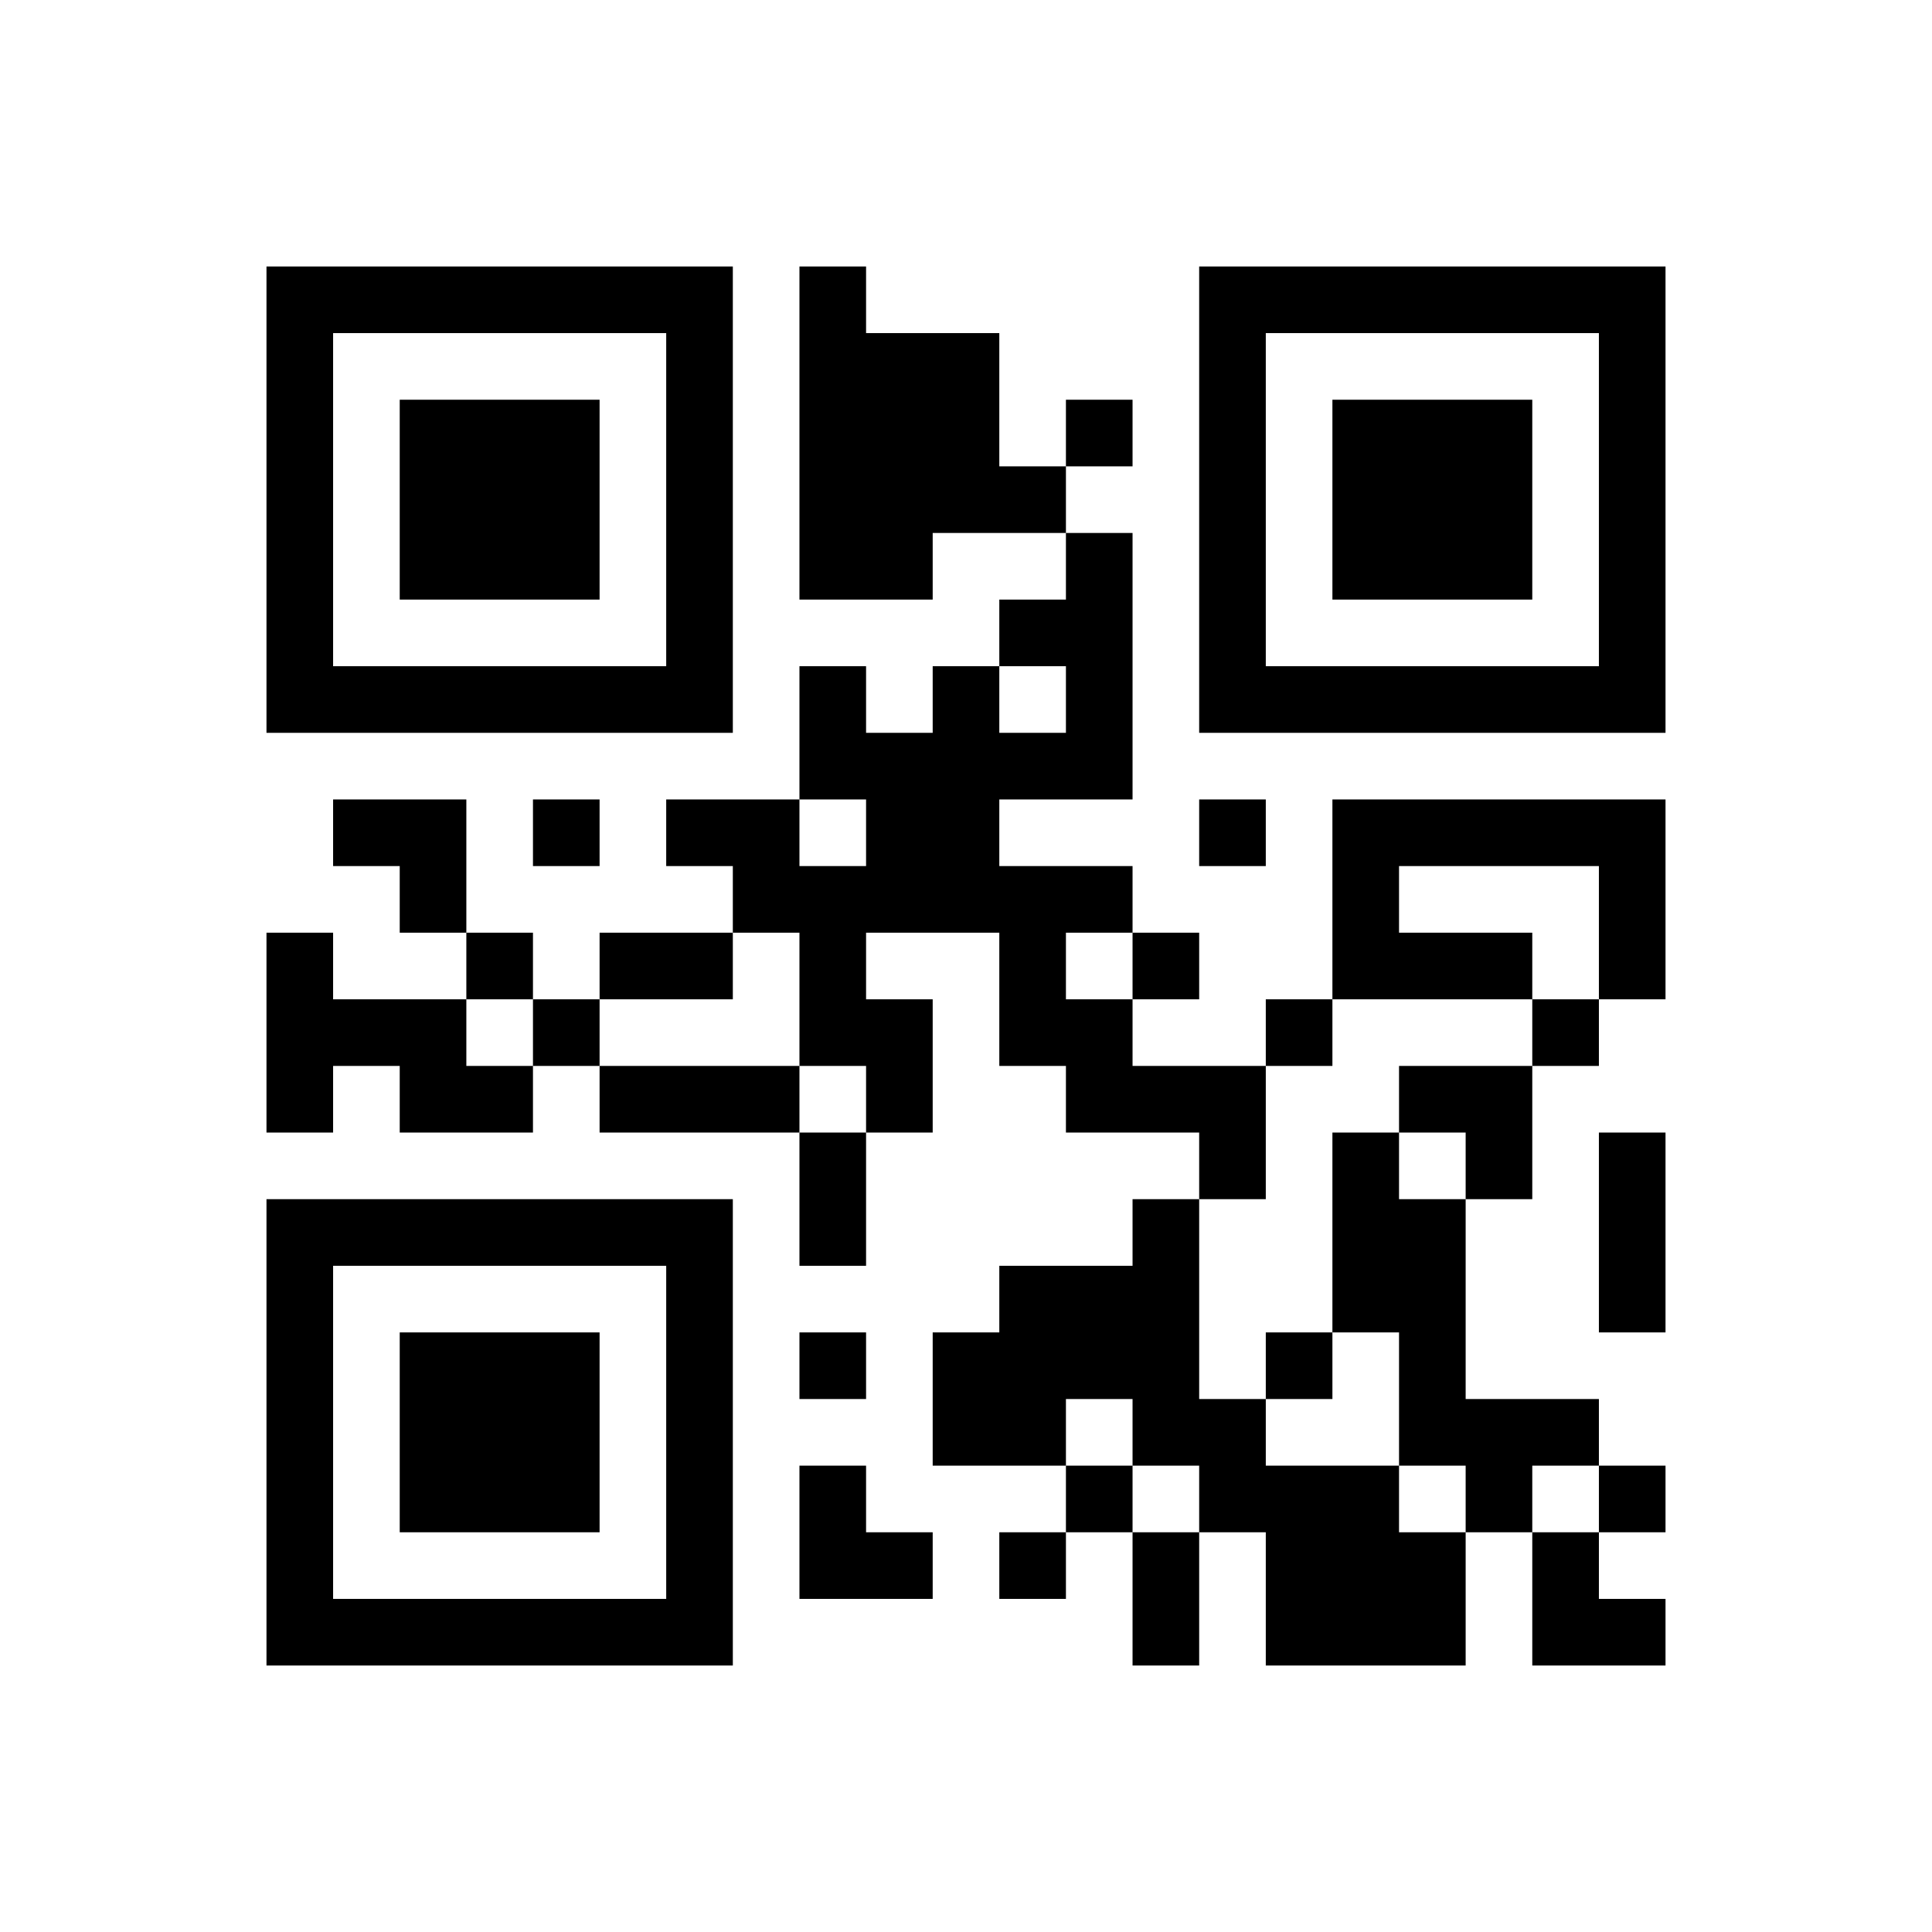 ﻿<?xml version="1.0" encoding="UTF-8"?>
<!DOCTYPE svg PUBLIC "-//W3C//DTD SVG 1.1//EN" "http://www.w3.org/Graphics/SVG/1.1/DTD/svg11.dtd">
<svg xmlns="http://www.w3.org/2000/svg" version="1.1" viewBox="0 0 29 29" stroke="none">
	<rect width="100%" height="100%" fill="#ffffff"/>
	<path d="M4,4h7v1h-7z M12,4h1v5h-1z M18,4h7v1h-7z M4,5h1v6h-1z M10,5h1v6h-1z M13,5h2v3h-2z M18,5h1v6h-1z M24,5h1v6h-1z M6,6h3v3h-3z M16,6h1v1h-1z M20,6h3v3h-3z M15,7h1v1h-1z M13,8h1v1h-1z M16,8h1v4h-1z M15,9h1v1h-1z M5,10h5v1h-5z M12,10h1v2h-1z M14,10h1v4h-1z M19,10h5v1h-5z M13,11h1v3h-1z M15,11h1v1h-1z M5,12h2v1h-2z M8,12h1v1h-1z M10,12h2v1h-2z M18,12h1v1h-1z M20,12h5v1h-5z M6,13h1v1h-1z M11,13h2v1h-2z M15,13h1v3h-1z M16,13h1v1h-1z M20,13h1v2h-1z M24,13h1v2h-1z M4,14h1v3h-1z M7,14h1v1h-1z M9,14h2v1h-2z M12,14h1v2h-1z M17,14h1v1h-1z M21,14h2v1h-2z M5,15h2v1h-2z M8,15h1v1h-1z M13,15h1v2h-1z M16,15h1v2h-1z M19,15h1v1h-1z M23,15h1v1h-1z M6,16h2v1h-2z M9,16h3v1h-3z M17,16h2v1h-2z M21,16h2v1h-2z M12,17h1v2h-1z M18,17h1v1h-1z M20,17h1v3h-1z M22,17h1v1h-1z M24,17h1v3h-1z M4,18h7v1h-7z M17,18h1v4h-1z M21,18h1v4h-1z M4,19h1v6h-1z M10,19h1v6h-1z M15,19h2v2h-2z M6,20h3v3h-3z M12,20h1v1h-1z M14,20h1v2h-1z M19,20h1v1h-1z M15,21h1v1h-1z M18,21h1v2h-1z M22,21h2v1h-2z M12,22h1v2h-1z M16,22h1v1h-1z M19,22h2v3h-2z M22,22h1v1h-1z M24,22h1v1h-1z M13,23h1v1h-1z M15,23h1v1h-1z M17,23h1v2h-1z M21,23h1v2h-1z M23,23h1v2h-1z M5,24h5v1h-5z M24,24h1v1h-1z" fill="#000000"/>
</svg>
